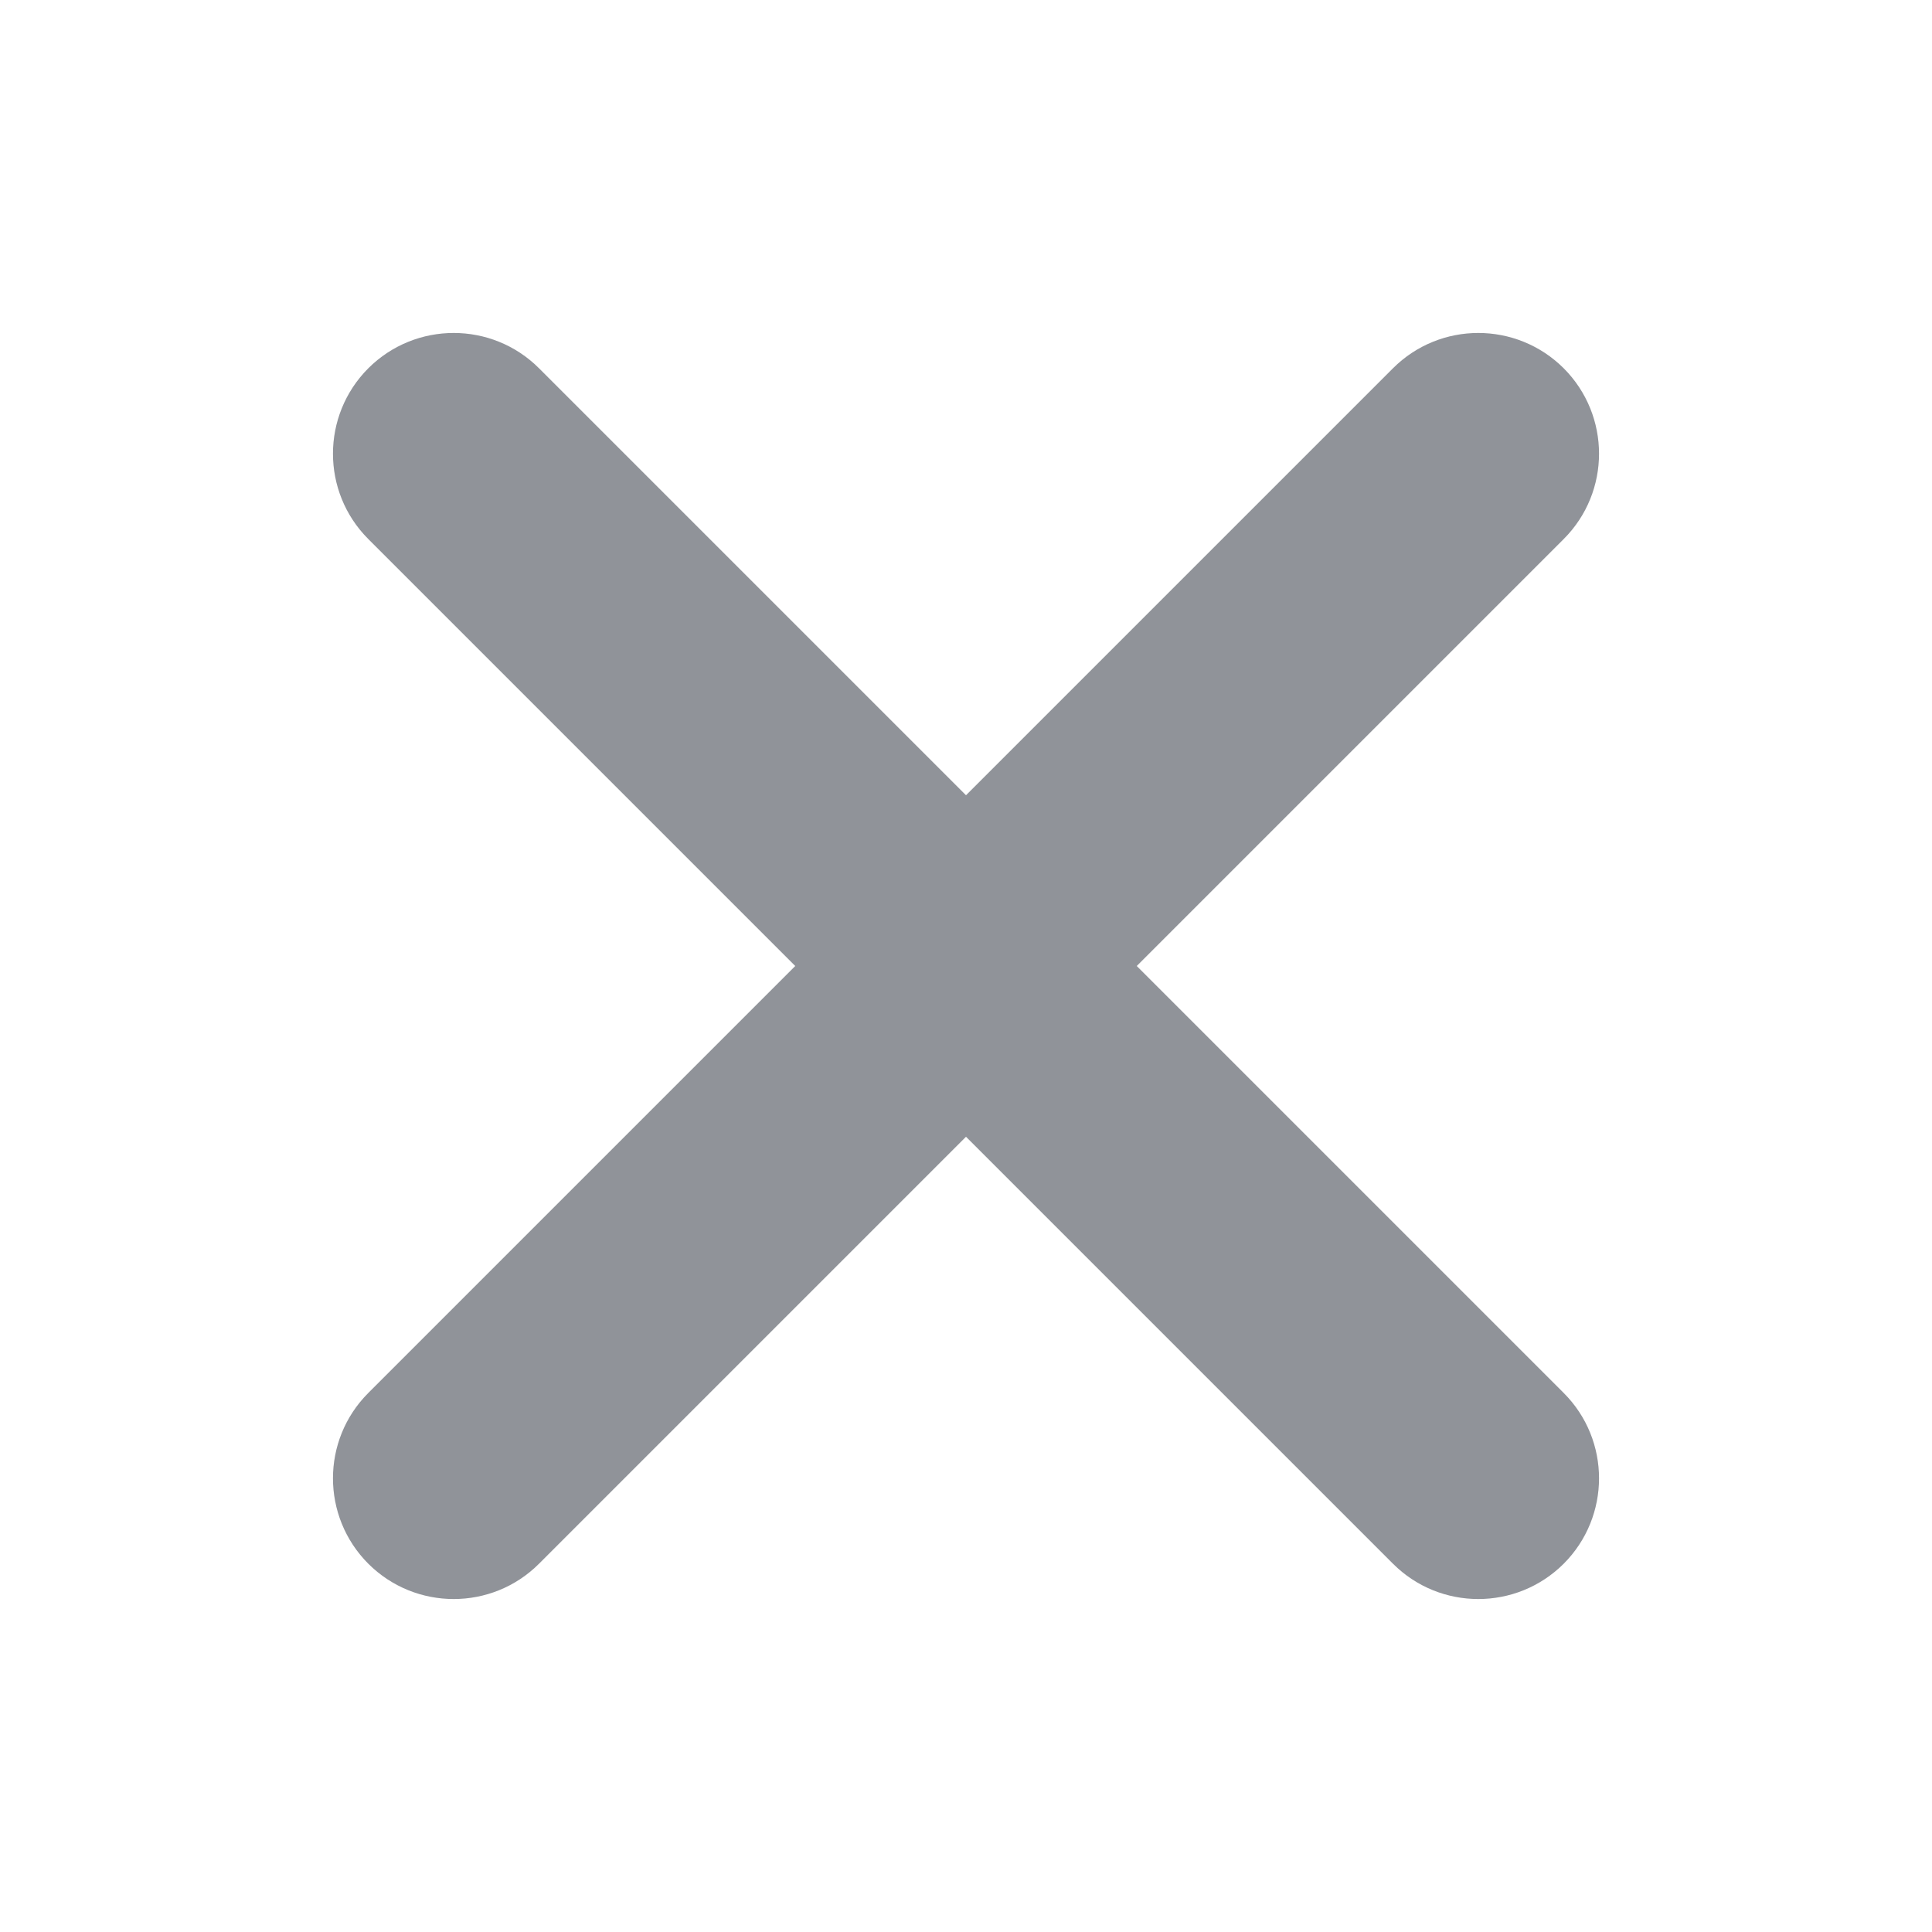 <?xml version="1.0" encoding="UTF-8"?>
<svg width="16px" height="16px" viewBox="0 0 16 16" version="1.1" xmlns="http://www.w3.org/2000/svg" xmlns:xlink="http://www.w3.org/1999/xlink">
    <title>icon_guanbi</title>
    <g id="页面-1" stroke="none" stroke-width="1" fill="none" fill-rule="evenodd">
        <g id="画板" transform="translate(-212, -458)">
            <g id="icon_guanbi" transform="translate(212, 458)">
                <rect id="r" fill="#D8D8D8" opacity="0" x="0" y="0" width="16" height="16"></rect>
                <path d="M12.95,3.05 C13.34,3.441 13.34,4.074 12.95,4.464 L9.414,8 L12.95,11.536 C13.34,11.926 13.34,12.559 12.95,12.95 C12.559,13.34 11.926,13.34 11.536,12.95 L8,9.414 L4.464,12.95 C4.074,13.34 3.441,13.34 3.05,12.95 C2.66,12.559 2.66,11.926 3.05,11.536 L6.586,8 L3.05,4.464 C2.66,4.074 2.66,3.441 3.05,3.05 C3.441,2.66 4.074,2.66 4.464,3.05 L8,6.586 L11.536,3.05 C11.926,2.66 12.559,2.66 12.95,3.05 Z" id="q" fill="#909399" fill-rule="nonzero"></path>
            </g>
        </g>
    </g>
</svg>